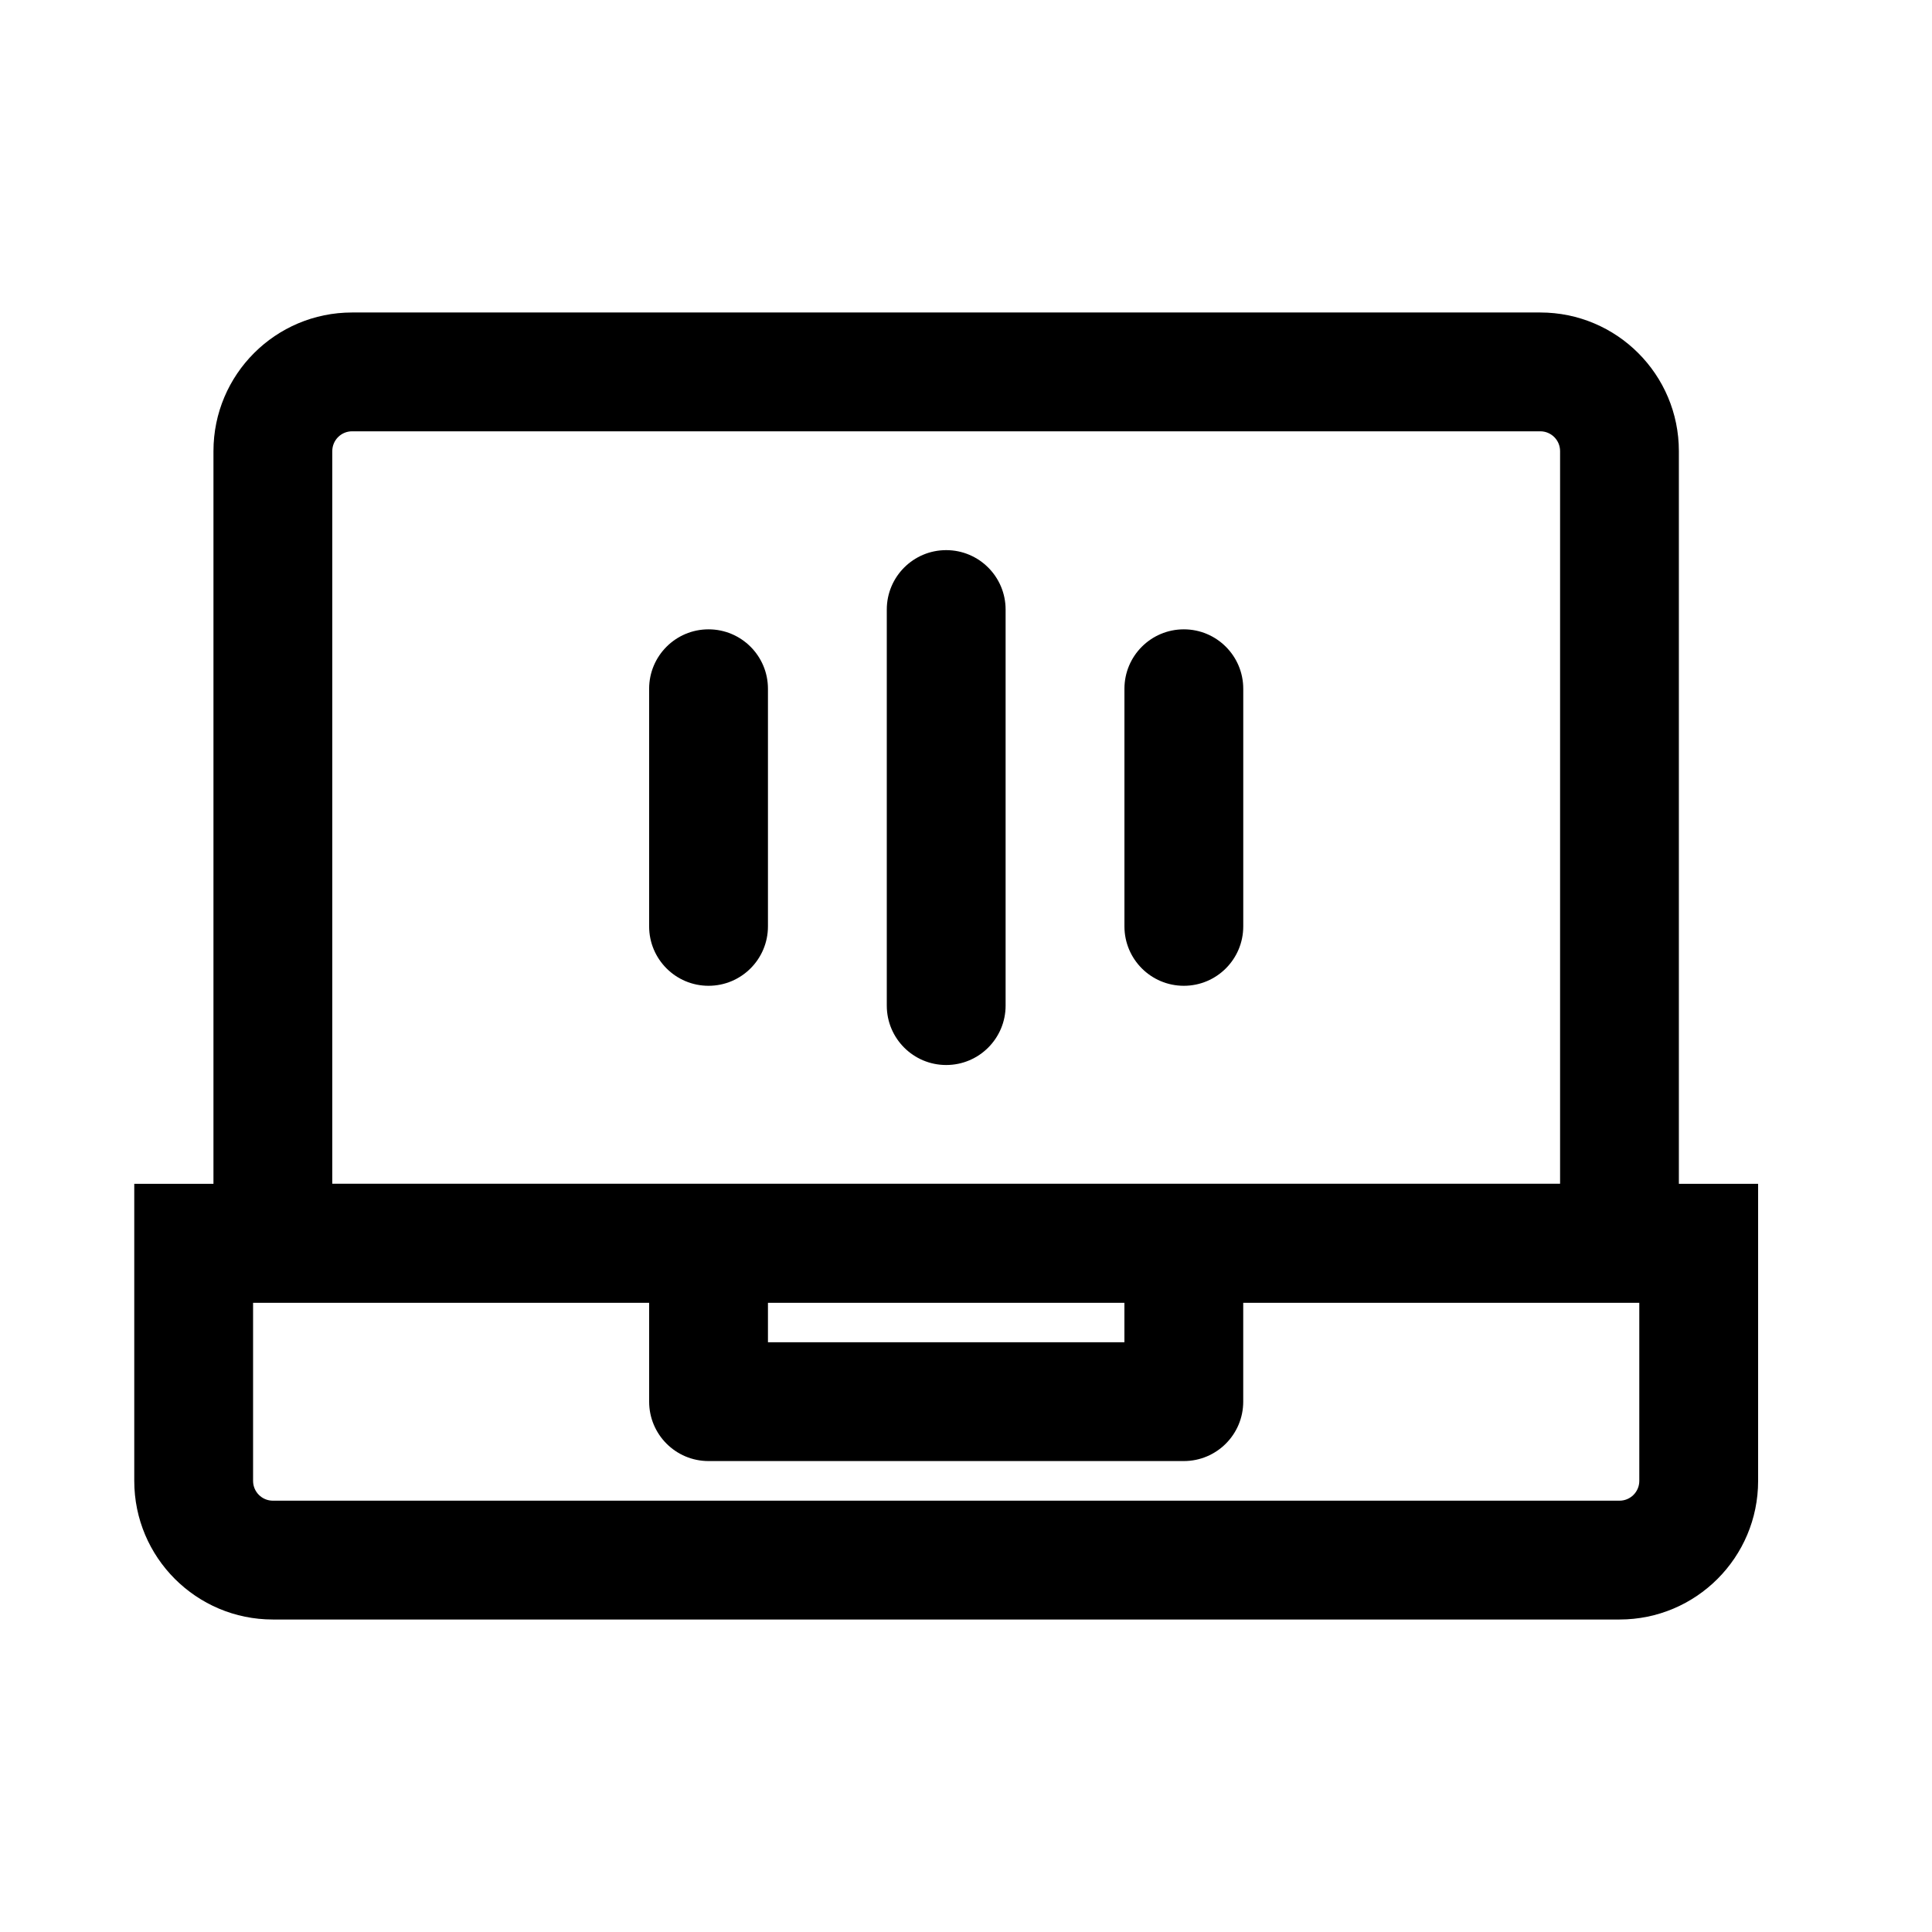 <?xml version="1.0" encoding="UTF-8"?>
<!-- Uploaded to: SVG Repo, www.svgrepo.com, Generator: SVG Repo Mixer Tools -->
<svg fill="#000000" width="800px" height="800px" version="1.1" viewBox="144 144 512 512" xmlns="http://www.w3.org/2000/svg">
 <g fill-rule="evenodd">
  <path d="m179.58 457.73h430.34v78.719c0 20.289-16.445 36.738-36.734 36.738h-356.87c-20.289 0-36.734-16.449-36.734-36.738zm31.488 31.488v47.23c0 2.902 2.348 5.25 5.246 5.25h356.87c2.898 0 5.246-2.348 5.246-5.25v-47.23z"/>
  <path d="m200.57 263.55c0-20.289 16.445-36.738 36.734-36.738h314.88c20.289 0 36.734 16.449 36.734 36.738v225.66h-388.35zm36.734-5.25c-2.898 0-5.246 2.352-5.246 5.25v194.18h325.38v-194.18c0-2.898-2.348-5.25-5.246-5.25z"/>
  <path d="m331.77 468.22c8.695 0 15.746 7.051 15.746 15.742v15.746h94.465v-15.746c0-8.691 7.047-15.742 15.742-15.742 8.695 0 15.746 7.051 15.746 15.742v31.488c0 8.695-7.051 15.746-15.746 15.746h-125.95c-8.695 0-15.742-7.051-15.742-15.746v-31.488c0-8.691 7.047-15.742 15.742-15.742z"/>
  <path d="m331.77 310.78c8.695 0 15.746 7.051 15.746 15.746v62.977c0 8.695-7.051 15.742-15.746 15.742-8.695 0-15.742-7.047-15.742-15.742v-62.977c0-8.695 7.047-15.746 15.742-15.746z"/>
  <path d="m394.75 289.79c8.695 0 15.746 7.051 15.746 15.746v104.96c0 8.695-7.051 15.742-15.746 15.742s-15.742-7.047-15.742-15.742v-104.96c0-8.695 7.047-15.746 15.742-15.746z"/>
  <path d="m457.73 310.78c8.695 0 15.746 7.051 15.746 15.746v62.977c0 8.695-7.051 15.742-15.746 15.742-8.695 0-15.742-7.047-15.742-15.742v-62.977c0-8.695 7.047-15.746 15.742-15.746z"/>
 </g>
</svg>
